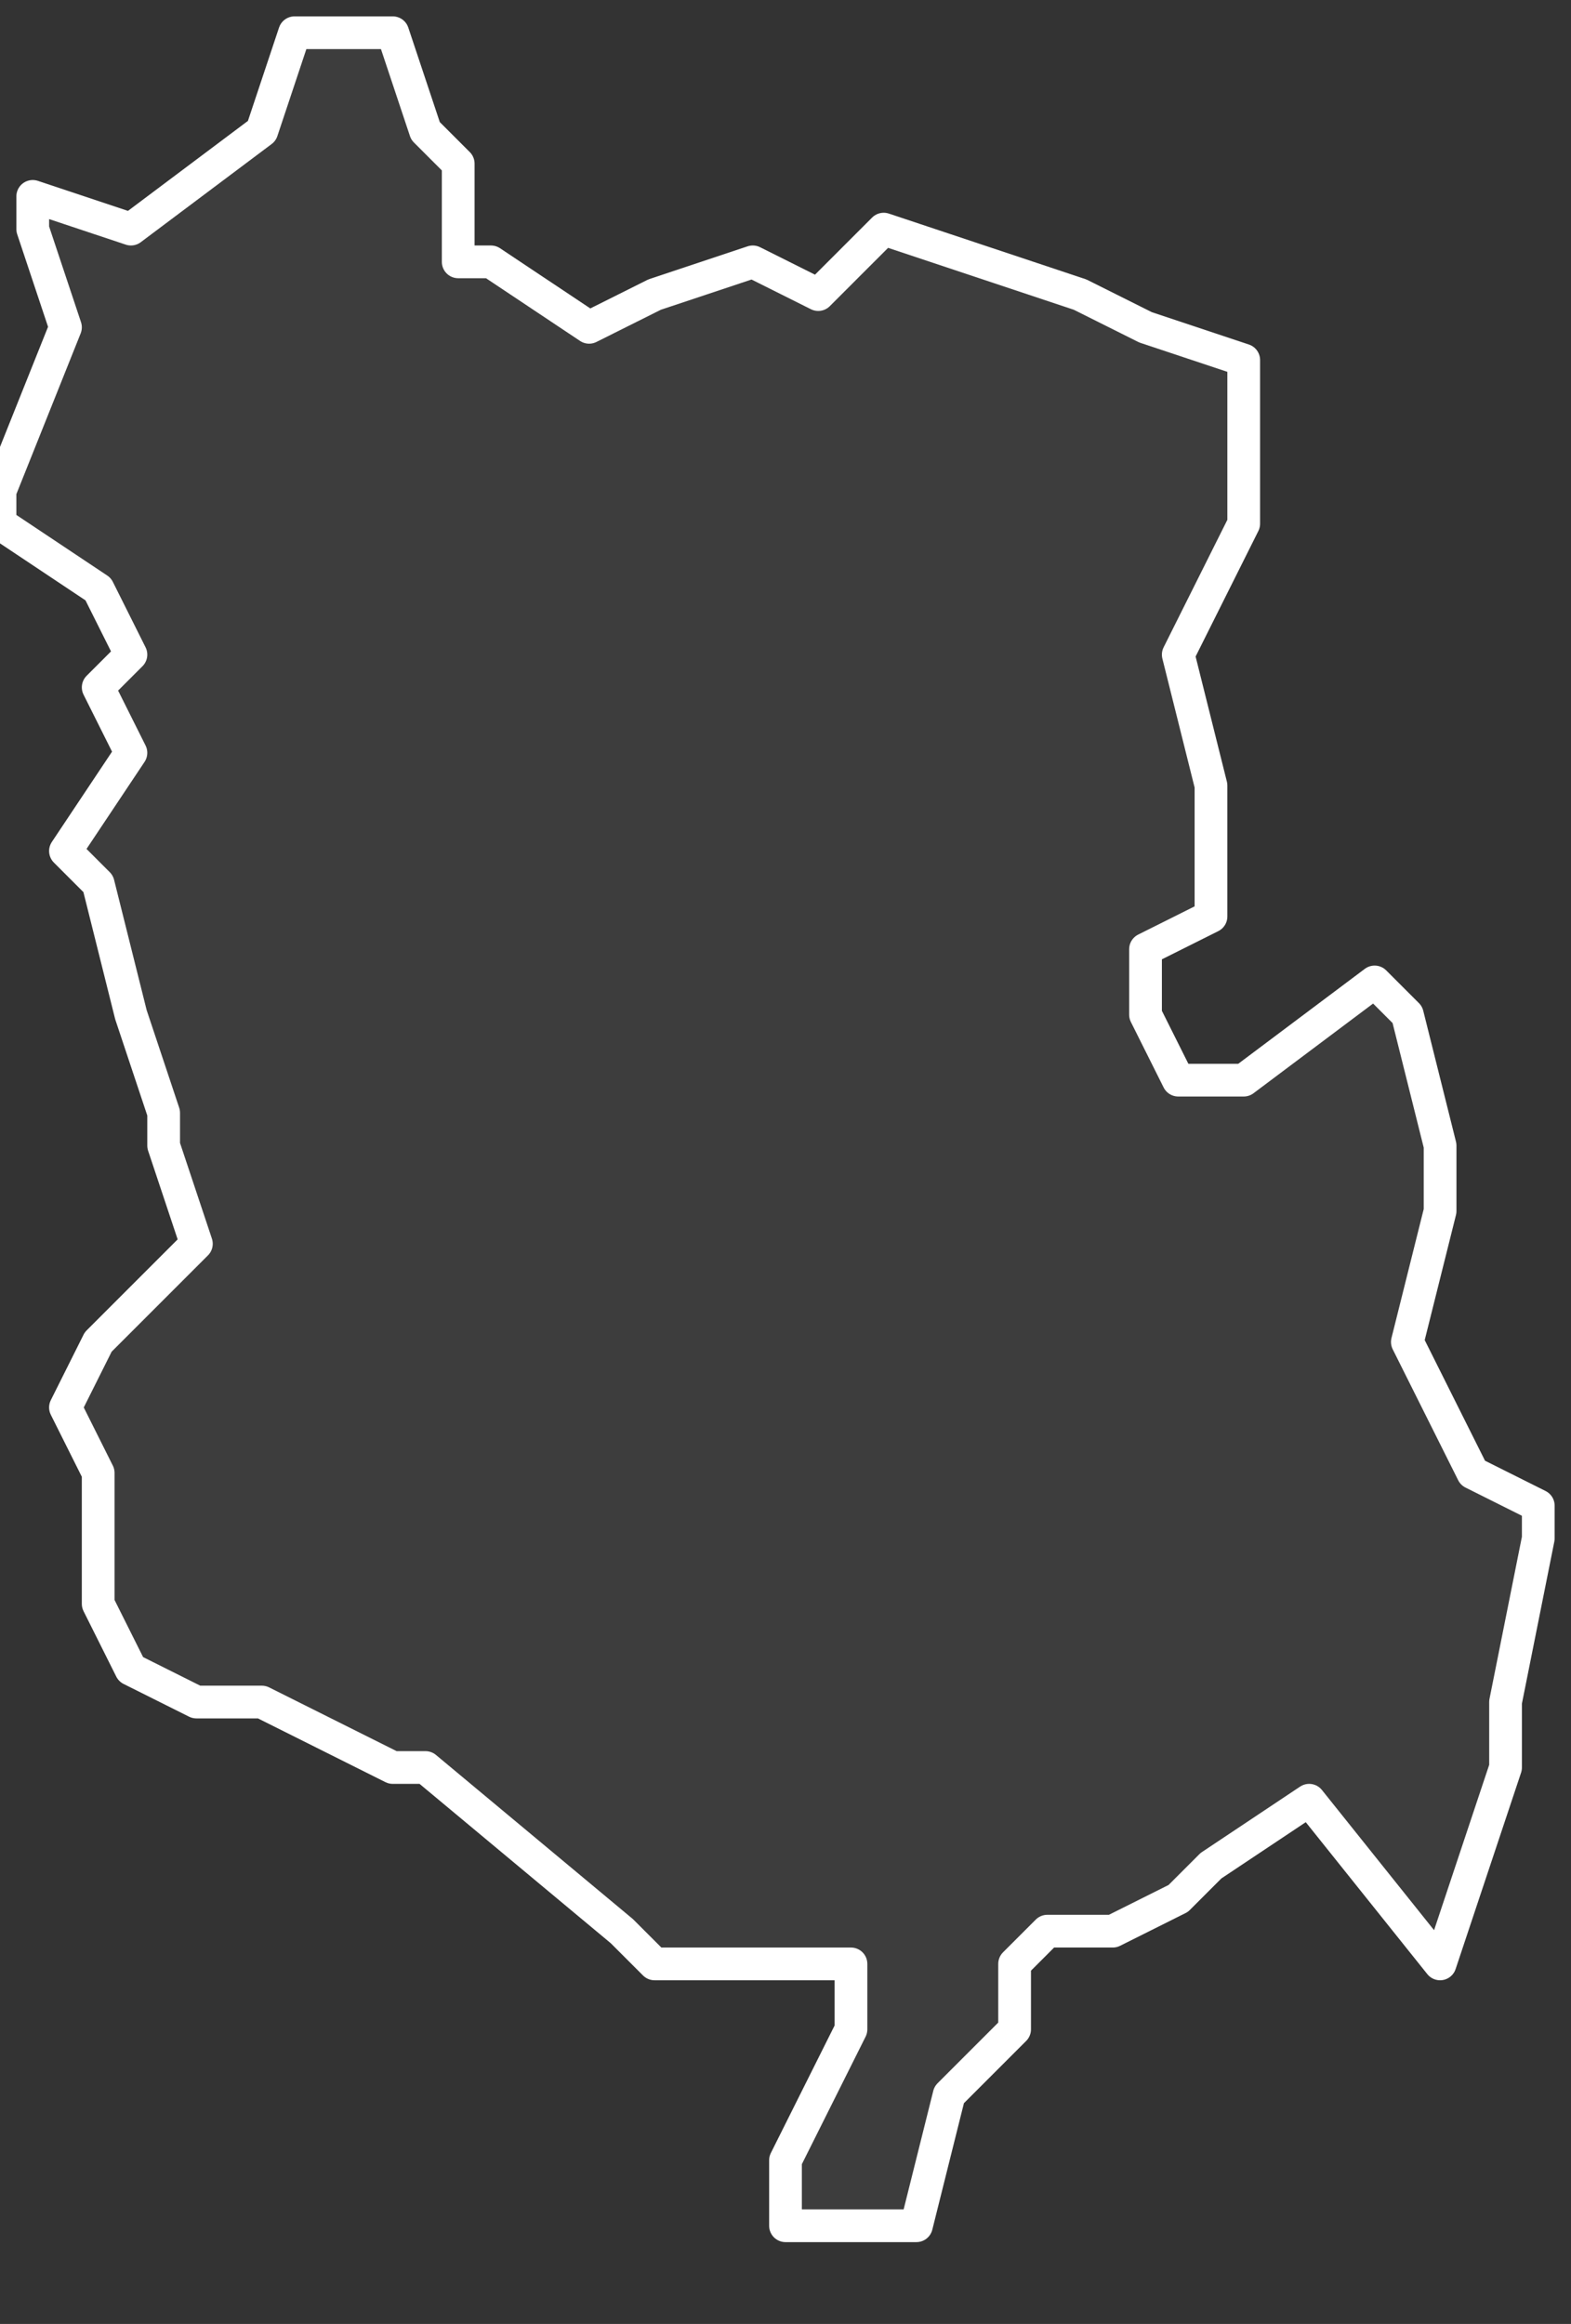 <svg xmlns="http://www.w3.org/2000/svg" version="1.2" viewBox="1.272 -66.843 0.048 0.071"><rect x="1.272" y="-66.843" width="0.048" height="0.071" fill="#333333" stroke="none"/><g><path fill="#fff" fill-opacity=".05" fill-rule="evenodd" stroke="#fff" stroke-linecap="round" stroke-linejoin="round" stroke-width=".001" d="m1.319-66.797-0.0.001-.001.005 0.0.002-.002.006-.004-.005-.003.002-.001.001-.002.001-.002 0-.001.001 0.0.002-.002.002-.001.004-.004-0.0 0-.002.002-.004 0-.002L1.295-66.783l-.003-0-.001-.001-.006-.005-.001 0-.004-.002-.002-0-.002-.001-.001-.002 0-.004-.001-.002.001-.002.003-.003-.001-.003 0-.001-.001-.003-.001-.004-.001-.001.002-.003-.001-.002.001-.001-.001-.002-.003-.002-0-.001.002-.005-.001-.003 0-.001.003.001.004-.003.001-.003.003 0.0.001.003.001.001 0.0.003.001 0.0.003.002.002-.001.003-.001.002.001.002-.002.006.002.002.001.003.001-0.0.005-.002.004.001.004 0.0.004-.002.001 0.0.002.001.002.002 0.0.004-.003.001.001.001.004-0.0.002-.001.004.002.004Z" class="polygon"/></g></svg>